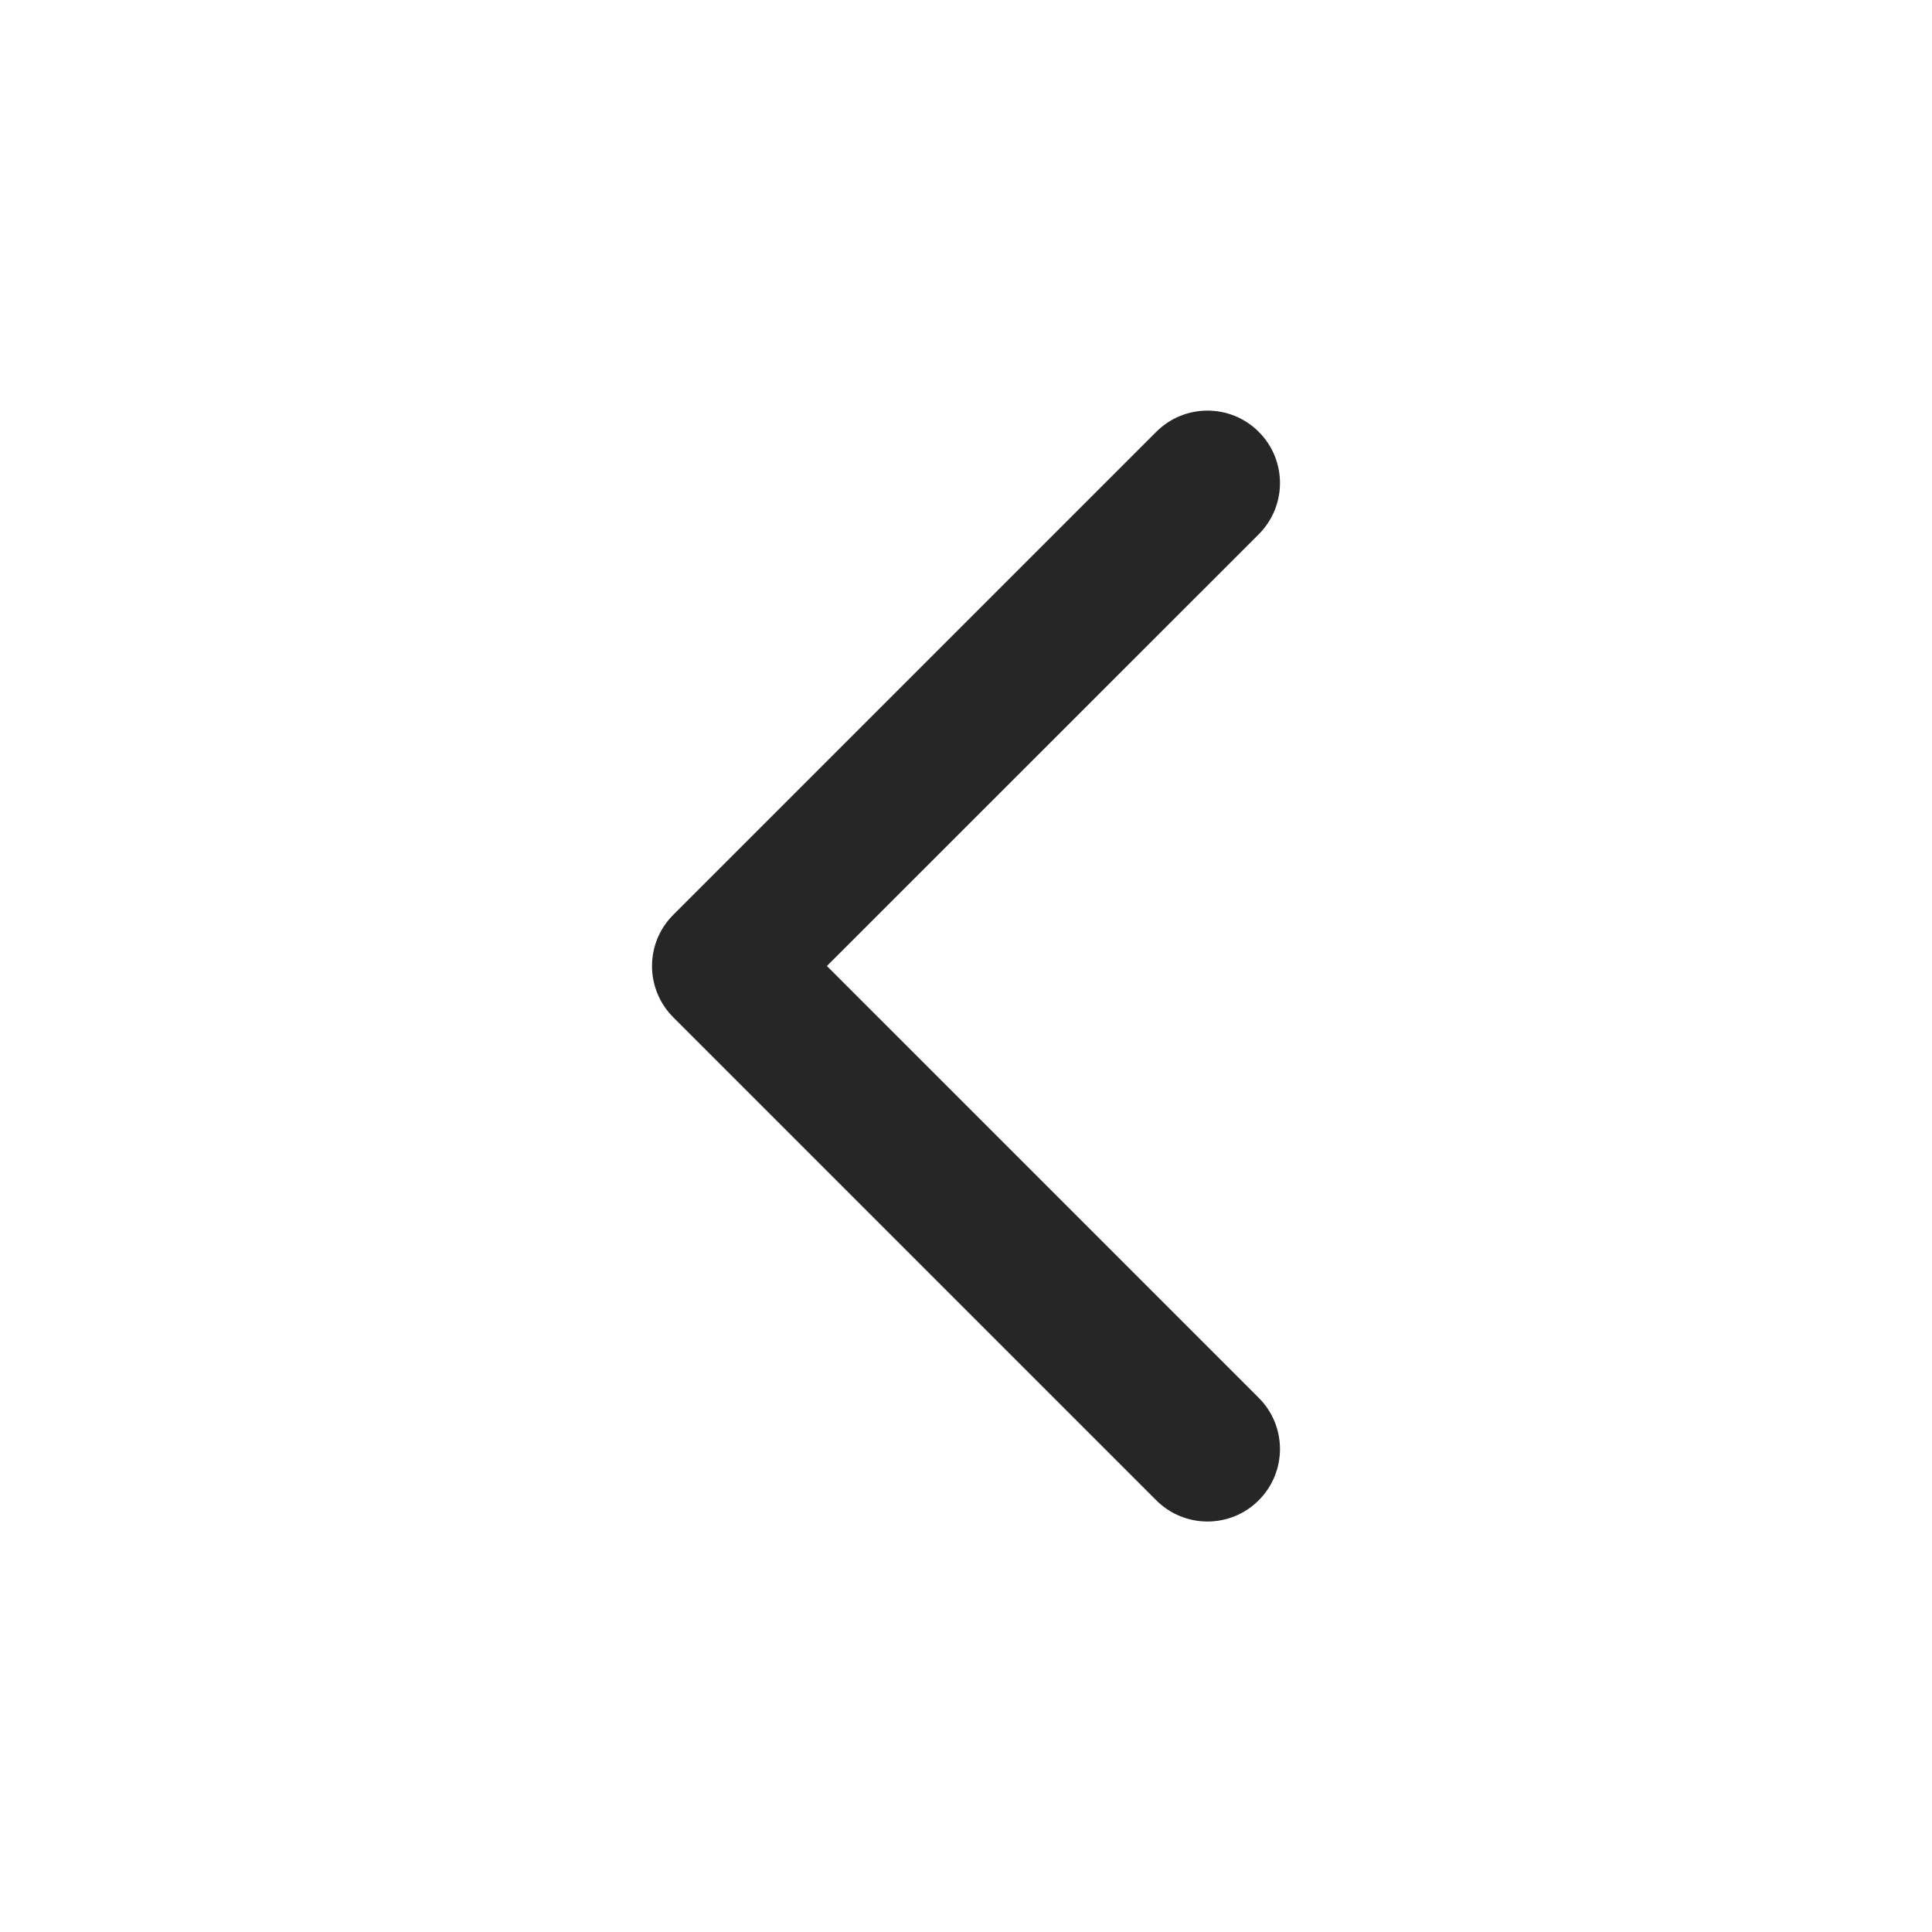 <svg xmlns="http://www.w3.org/2000/svg" width="16" height="16" viewBox="0 0 16 16" fill="none">
  <path fill-rule="evenodd" clip-rule="evenodd" d="M10.424 3.576C10.659 3.81 10.659 4.19 10.424 4.425L6.848 8L10.424 11.576C10.659 11.81 10.659 12.19 10.424 12.425C10.19 12.659 9.81 12.659 9.576 12.425L5.576 8.425C5.341 8.19 5.341 7.81 5.576 7.576L9.576 3.576C9.81 3.342 10.19 3.342 10.424 3.576Z" fill="currentColor" fill-opacity="0.85"/>
</svg>
